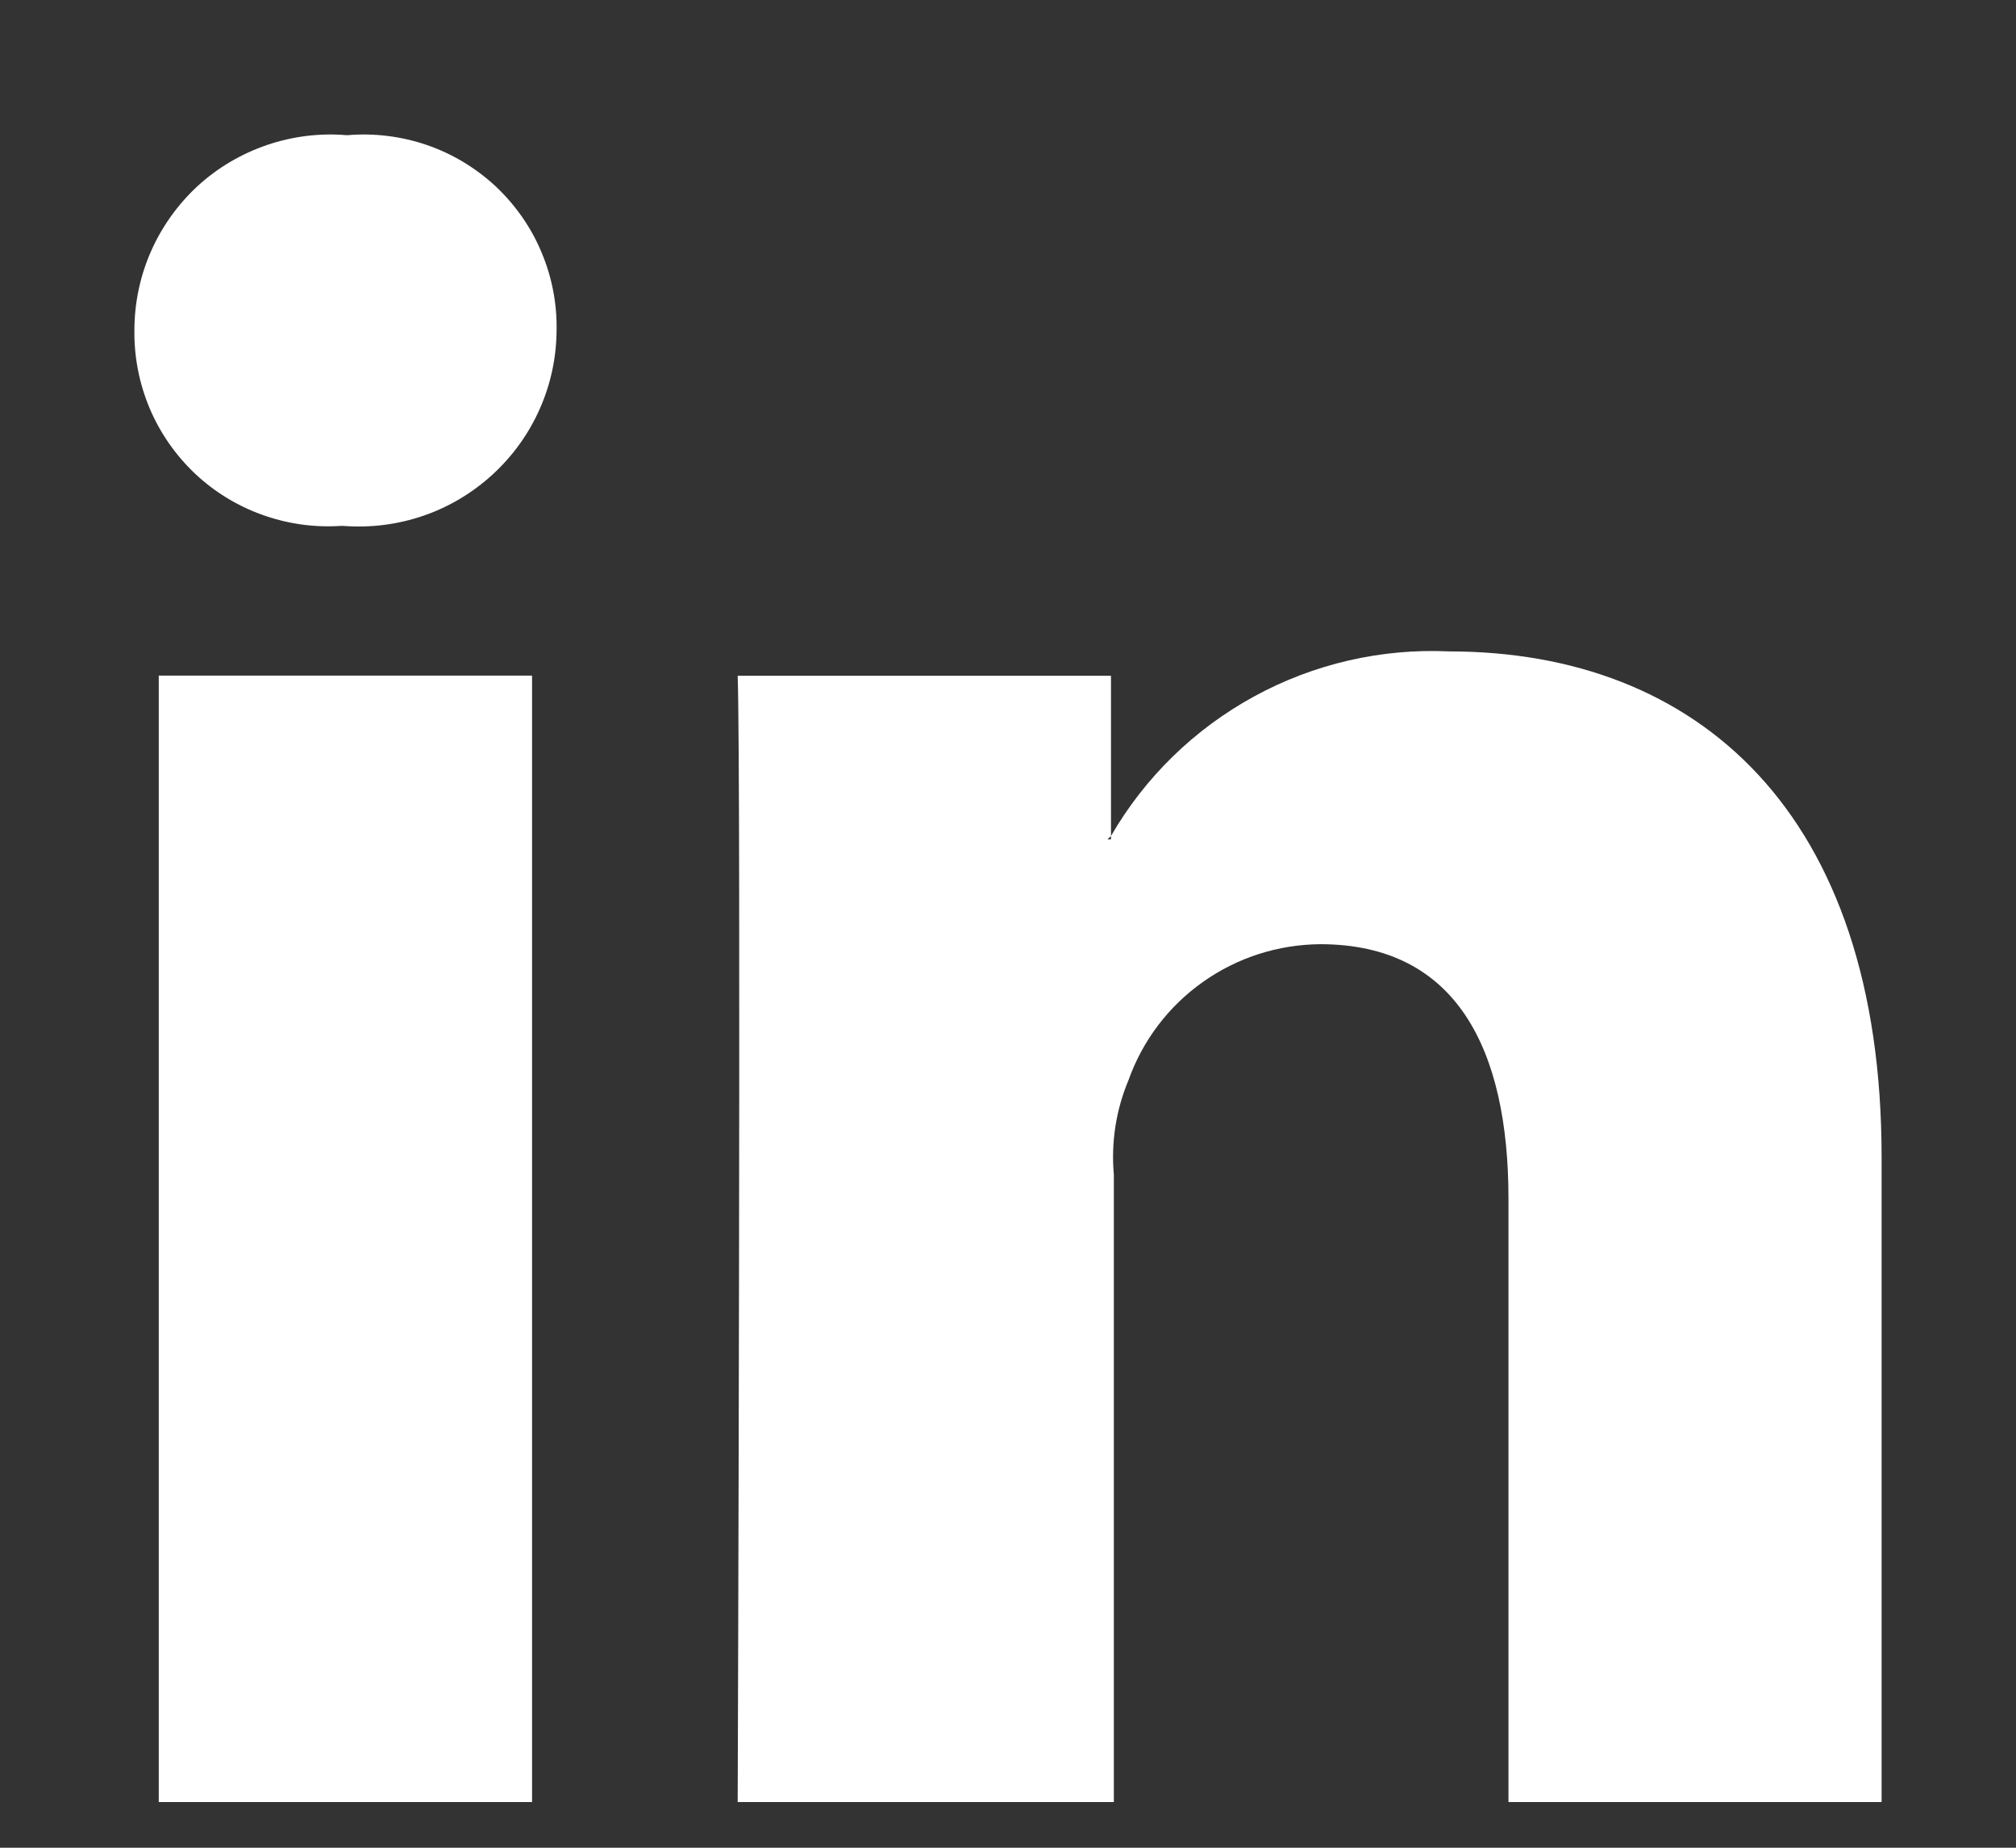 <svg width="12" height="11" viewBox="0 0 12 11" fill="none" xmlns="http://www.w3.org/2000/svg">
<rect x="0" y="0" width="12" height="11" fill="#333333" stroke="none"/>
<path d="M11.2 6.888V10.728H8.979V7.136C8.979 6.244 8.668 5.621 7.858 5.621C7.608 5.623 7.364 5.701 7.16 5.846C6.955 5.991 6.801 6.195 6.717 6.431C6.643 6.608 6.613 6.8 6.63 6.992V10.728H4.391C4.391 10.728 4.412 4.666 4.391 4.023H6.613V4.977L6.592 4.997H6.613V4.977C6.815 4.627 7.11 4.34 7.465 4.146C7.82 3.952 8.222 3.859 8.626 3.878C10.099 3.878 11.2 4.831 11.2 6.888ZM2.066 0.805C1.905 0.791 1.743 0.811 1.59 0.863C1.437 0.915 1.296 0.998 1.177 1.107C1.058 1.217 0.963 1.35 0.898 1.498C0.833 1.646 0.8 1.806 0.8 1.967C0.798 2.126 0.829 2.283 0.89 2.429C0.952 2.576 1.043 2.707 1.158 2.817C1.273 2.926 1.409 3.01 1.559 3.064C1.708 3.118 1.866 3.141 2.025 3.131H2.045C2.206 3.143 2.368 3.123 2.521 3.07C2.673 3.018 2.813 2.934 2.932 2.825C3.051 2.716 3.147 2.583 3.212 2.436C3.278 2.288 3.312 2.129 3.313 1.967C3.316 1.807 3.285 1.647 3.222 1.499C3.16 1.351 3.066 1.218 2.949 1.108C2.831 0.999 2.692 0.915 2.54 0.863C2.388 0.811 2.226 0.791 2.066 0.805V0.805ZM0.945 10.728H3.167V4.022H0.945V10.728Z" fill="white"/>
</svg>
